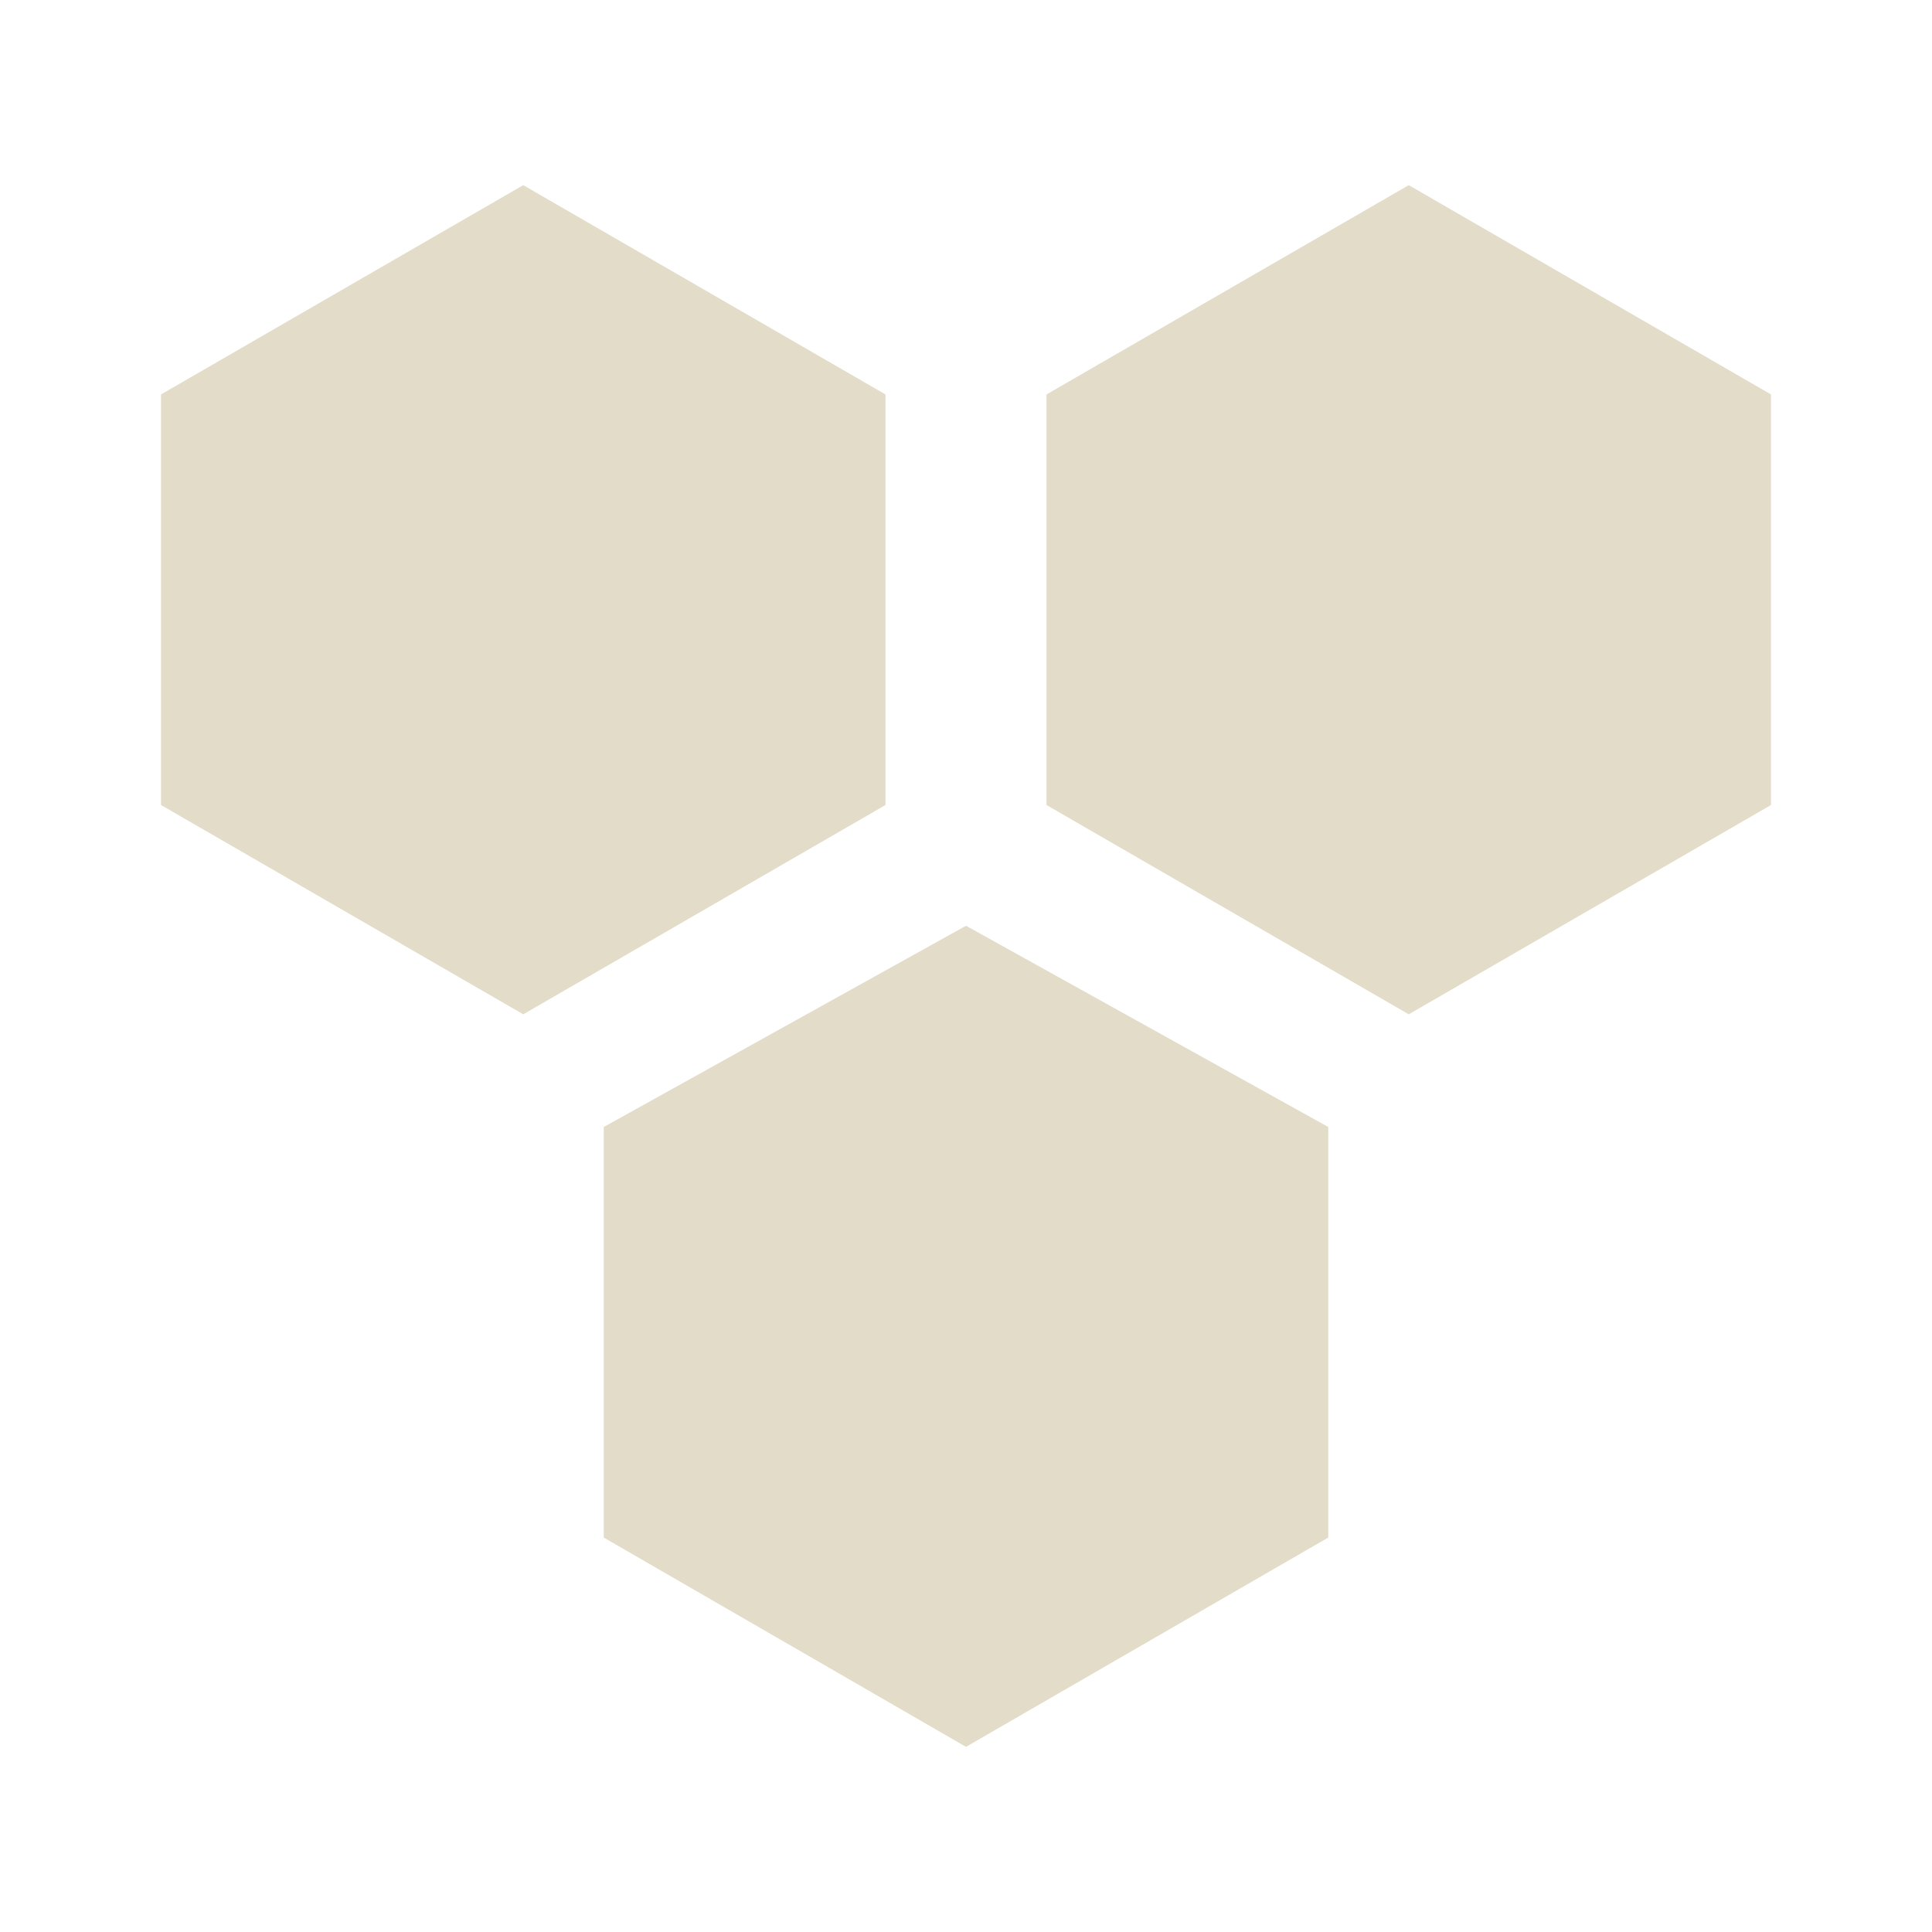 <svg xmlns="http://www.w3.org/2000/svg" enable-background="new 0 0 24 24" viewBox="0 0 24 24"><path fill="#E2DCC8" d="M7.5,14v5.1l4.5,2.6l4.5-2.6V14L12,11.5L7.5,14z M11,4.9L6.5,2.3L2,4.9V10l4.5,2.6L11,10V4.9z M17.5,2.3L13,4.9V10l4.5,2.6L22,10V4.9L17.5,2.3z"/></svg>